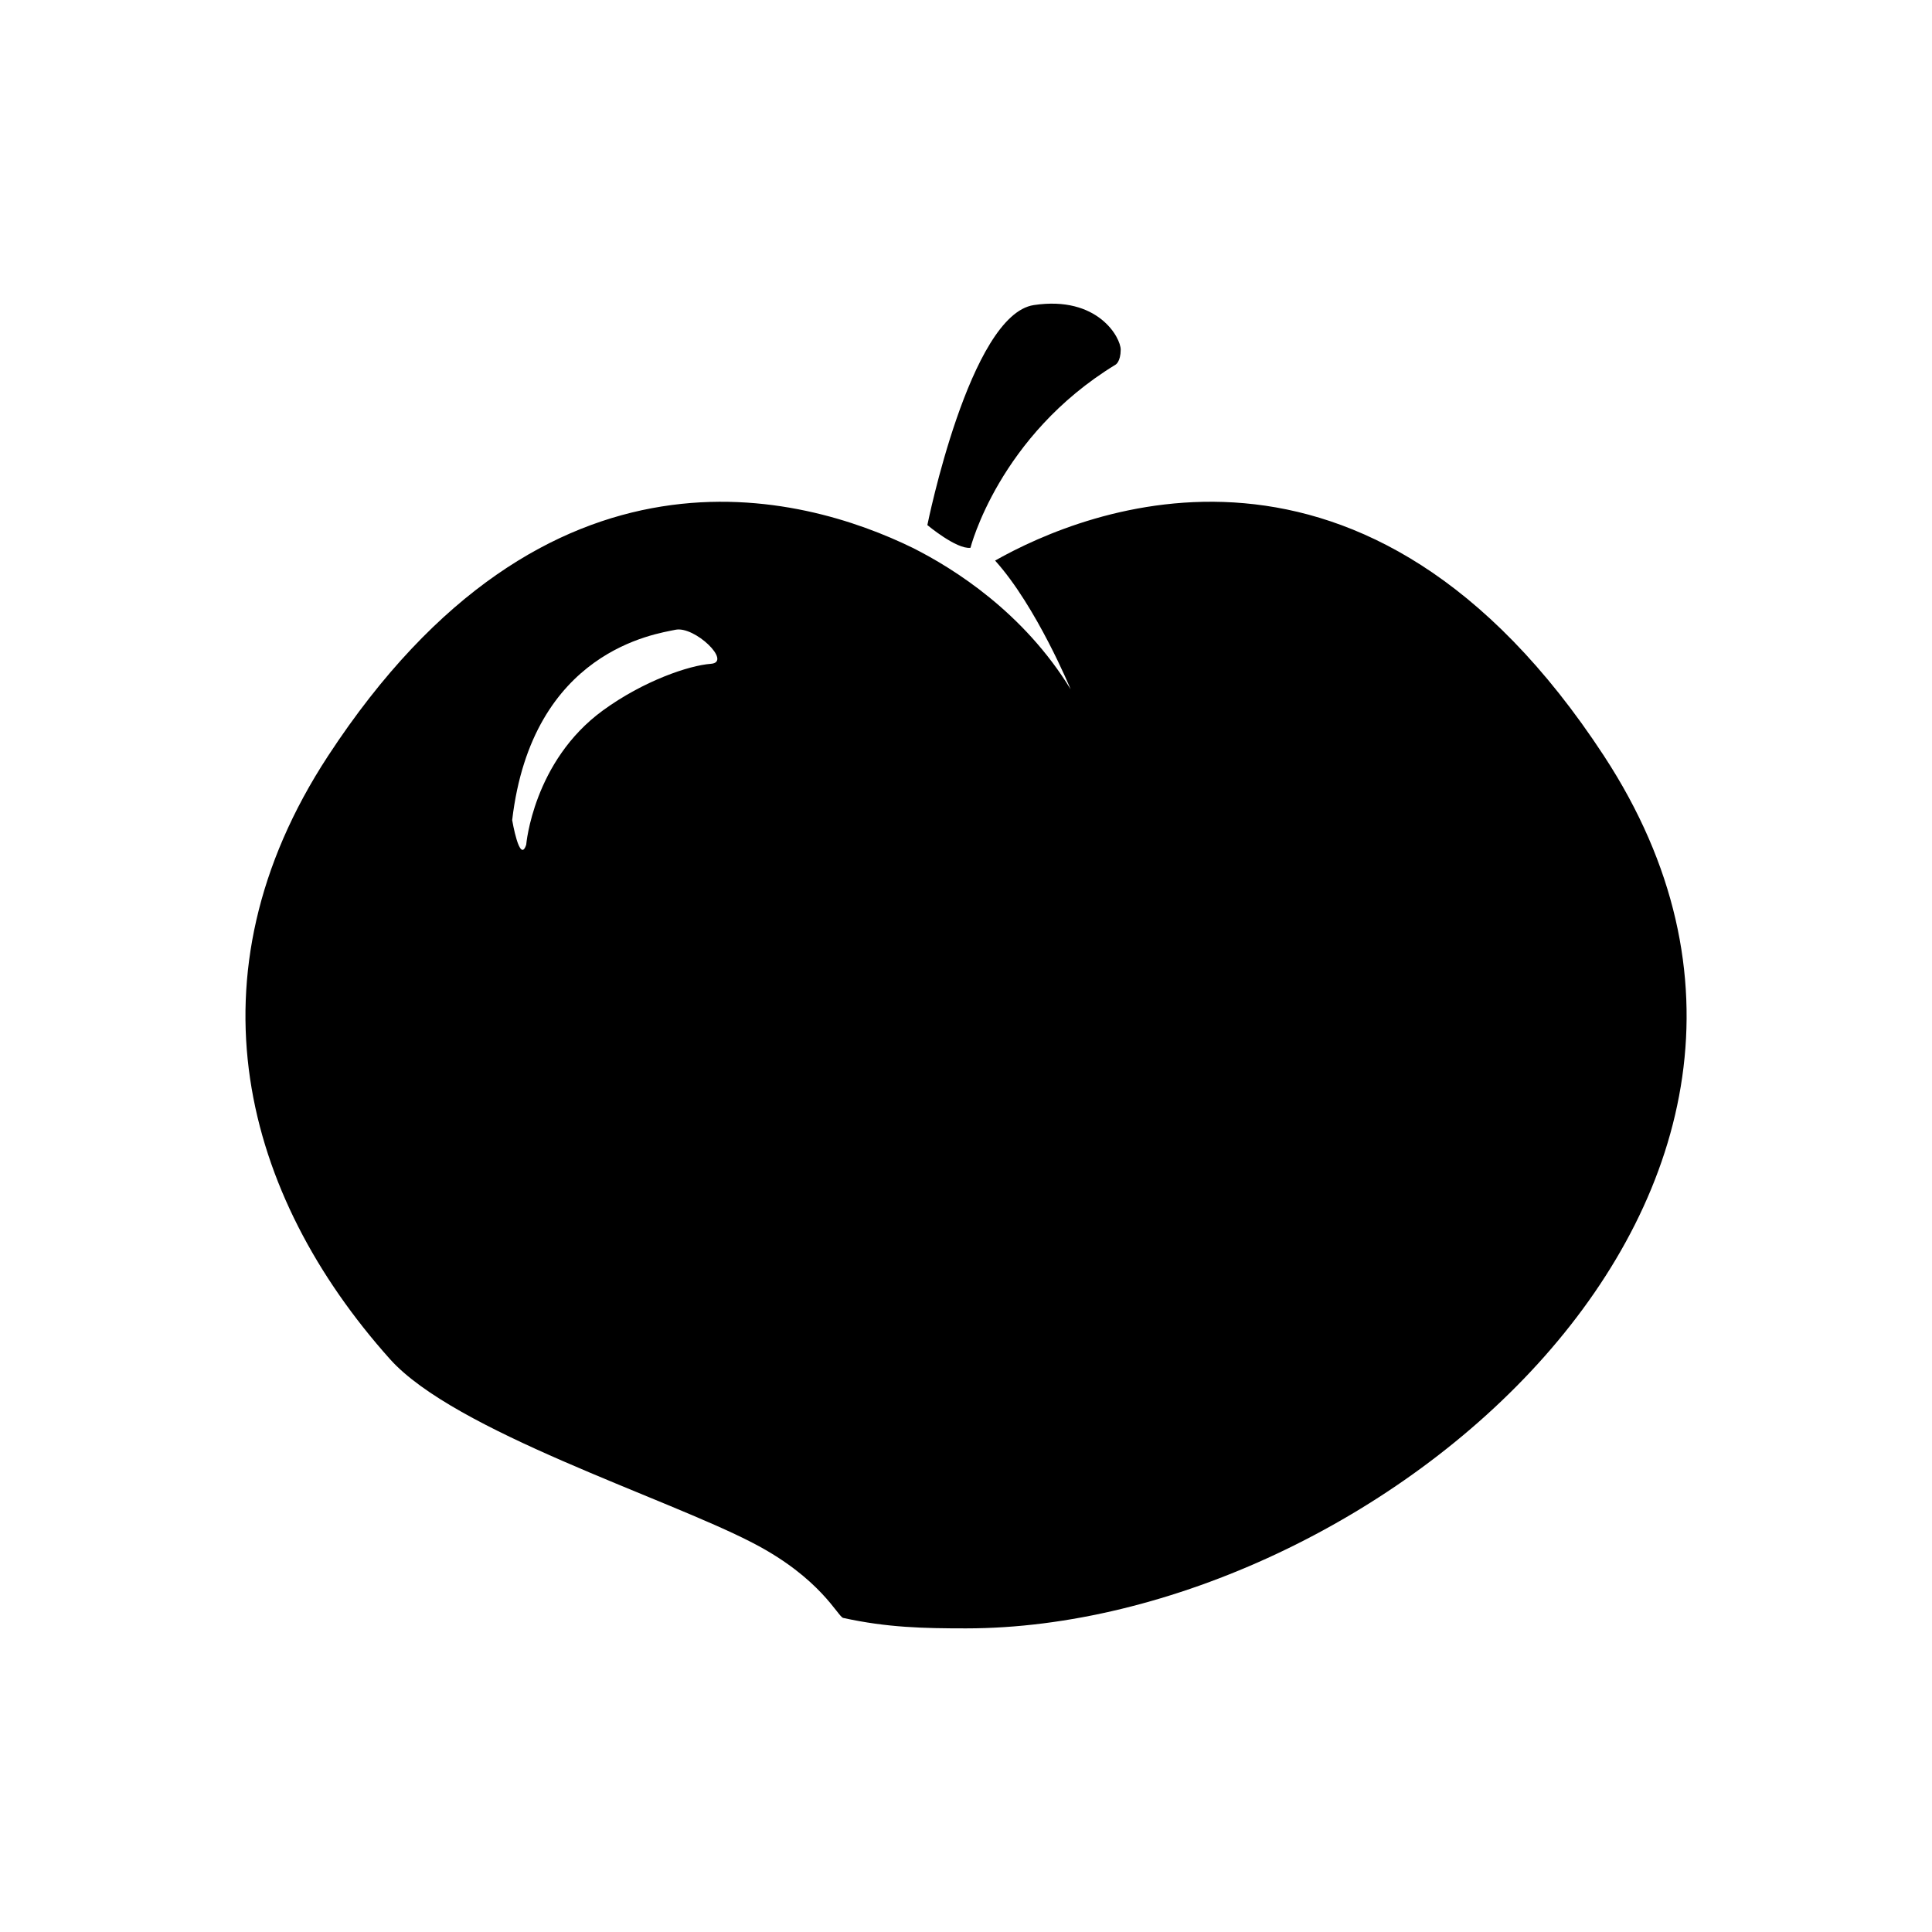 <?xml version="1.0" encoding="UTF-8"?>
<!-- The Best Svg Icon site in the world: iconSvg.co, Visit us! https://iconsvg.co -->
<svg fill="#000000" width="800px" height="800px" version="1.1" viewBox="144 144 512 512" xmlns="http://www.w3.org/2000/svg">
 <path d="m569.07 344.32c-62.875-96.078-137.54-65.223-161.36-51.762 10.965 12.141 20.031 34.129 20.031 34.129-12.426-20.324-30.805-31.941-41.848-37.492-28.887-14.105-96.941-33.523-154.95 55.125-38.18 58.34-22.398 116.47 16.395 159.85 17.098 19.125 72.832 36.605 96.227 48.758 17.984 9.332 22.488 19.527 23.891 19.84 11.656 2.559 21.25 2.769 32.555 2.769 107.5-0.004 245-115.19 169.06-231.21zm-236.69-24.402c-5.742 0.414-17.824 4.492-28.617 12.363-18.461 13.473-20.312 35.57-20.312 35.57-1.734 5.32-3.719-6.519-3.719-6.519 5.289-44.988 38.129-49.332 43.238-50.43 5.106-1.113 15.152 8.602 9.41 9.016zm107.29-79.301s1.301-0.746 1.328-3.93c0.031-3.184-6.035-14.398-23.023-11.84-16.988 2.559-28.215 58.301-28.215 58.301s7.699 6.457 11.426 6.027c0.004 0 7.492-29.676 38.484-48.559z"/>
</svg>